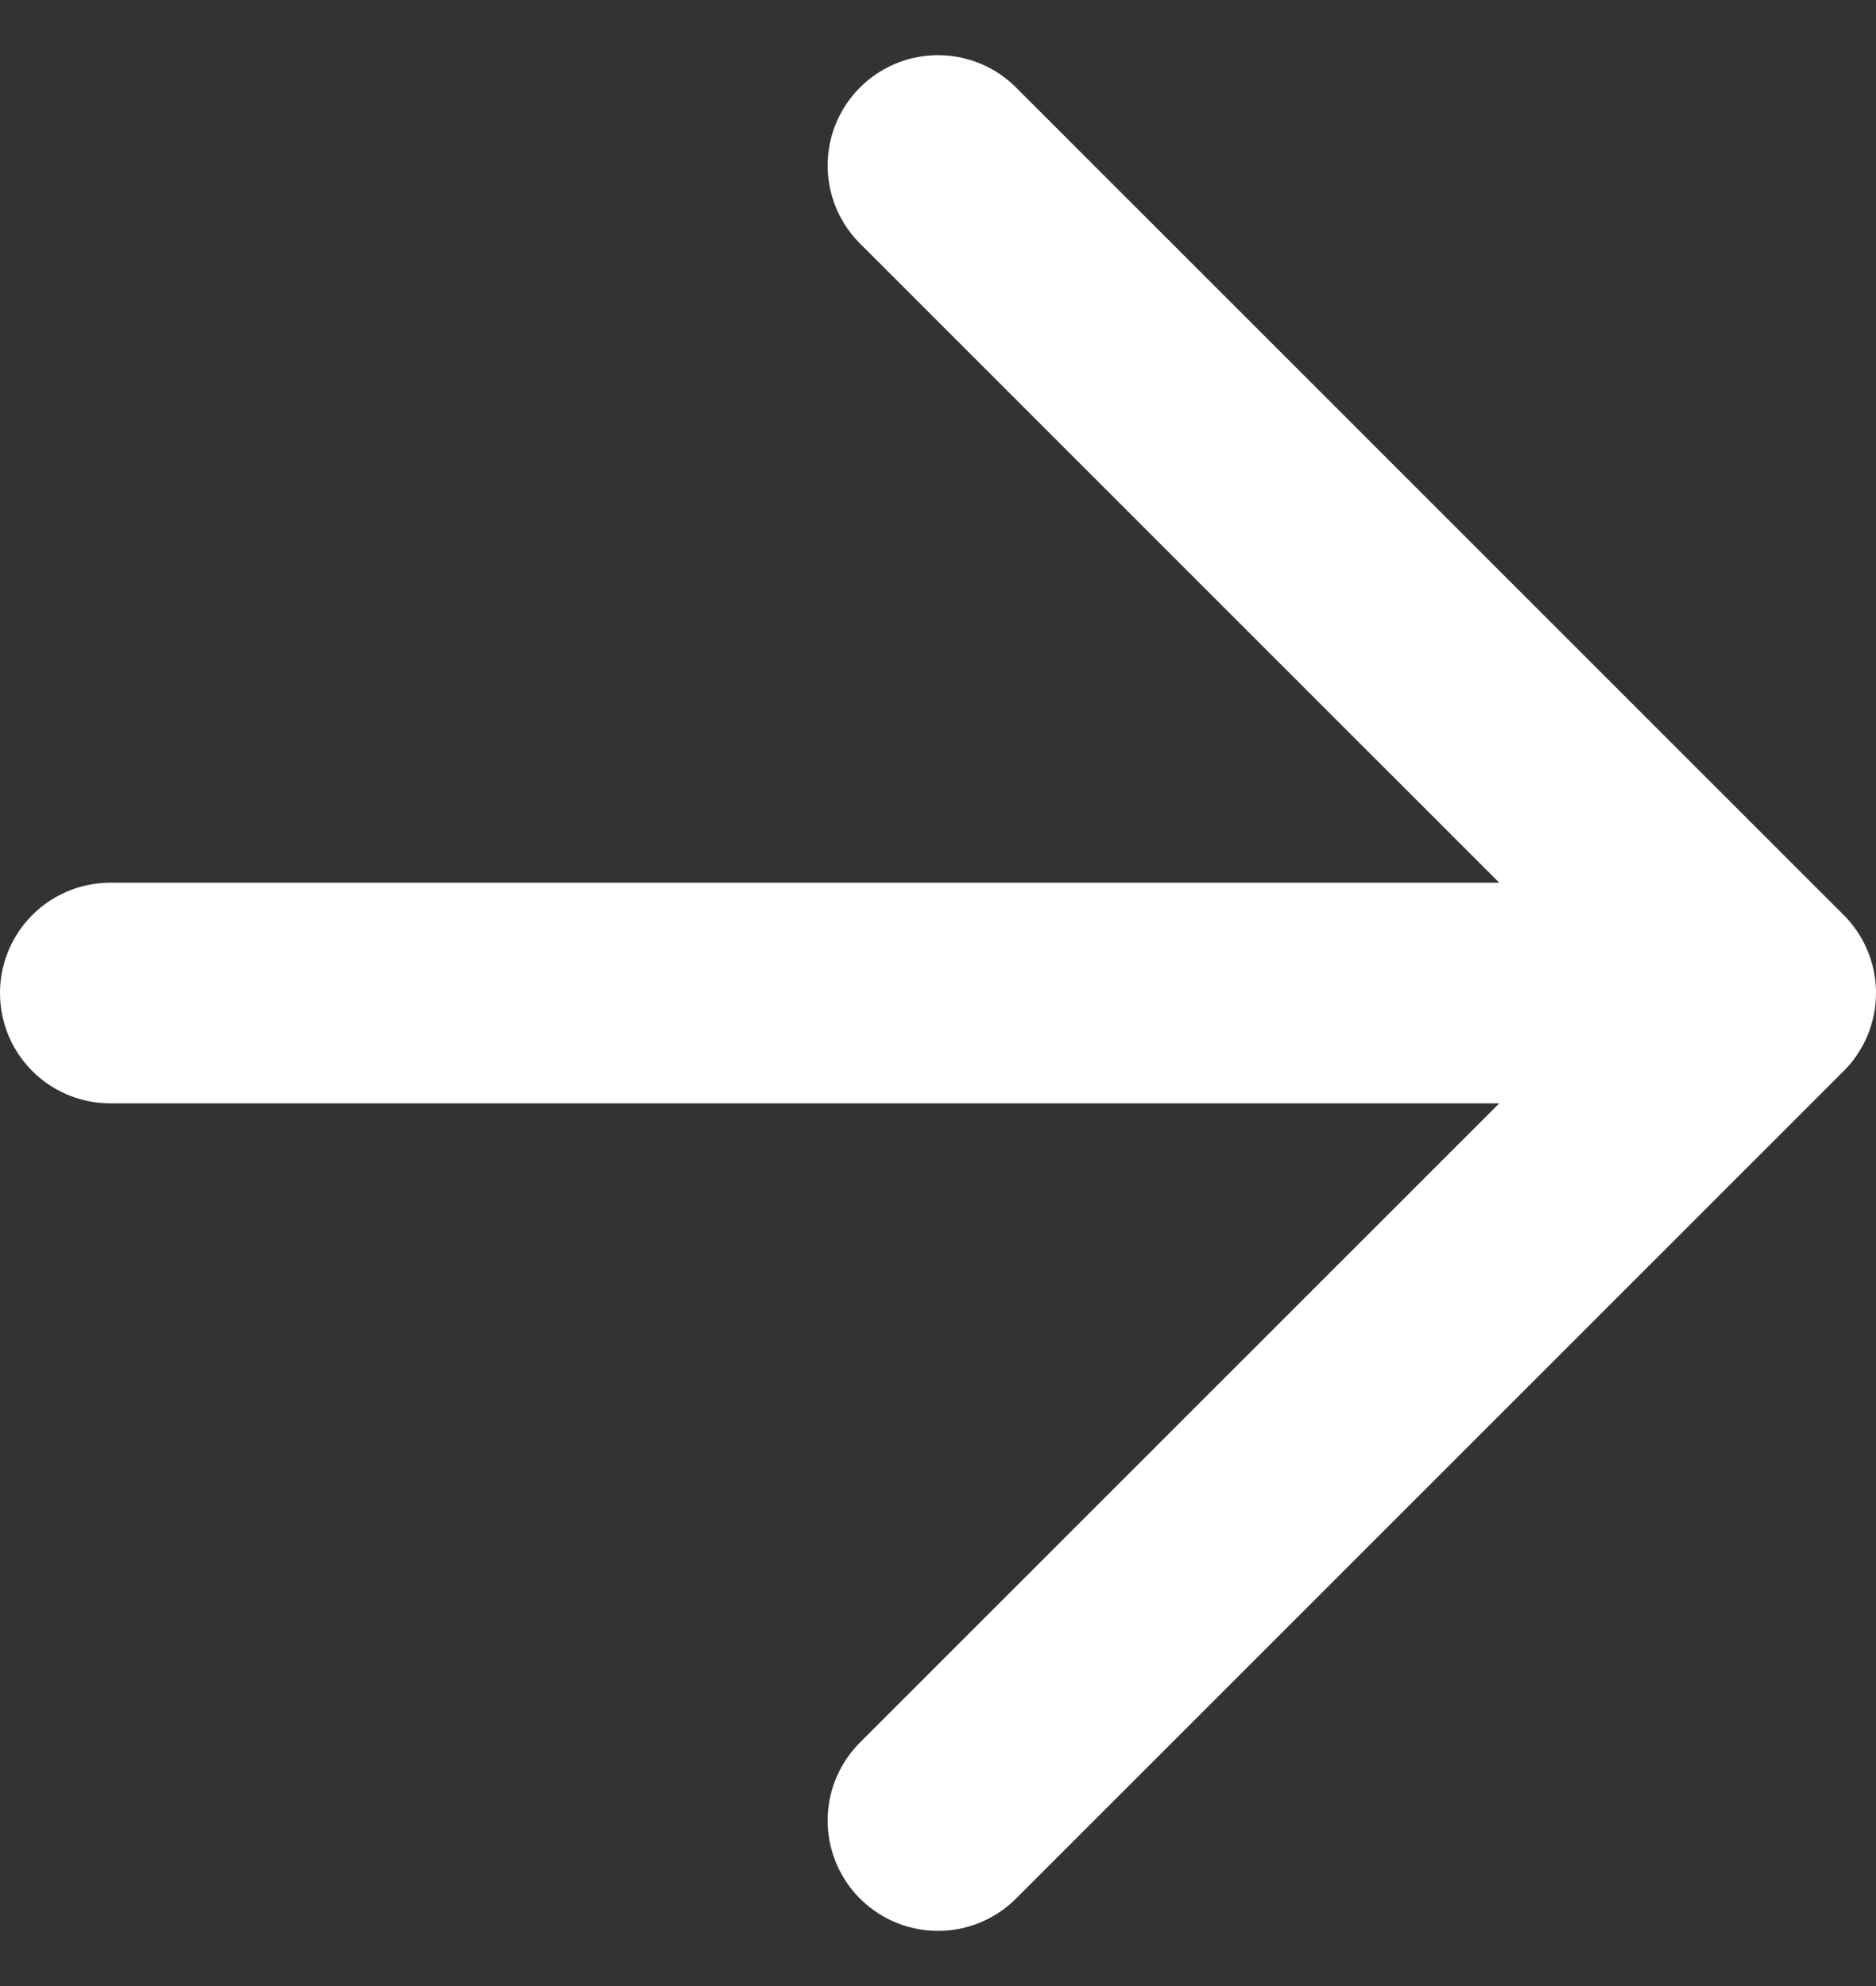 <svg width="17" height="18" viewBox="0 0 17 18" fill="none" xmlns="http://www.w3.org/2000/svg">
<rect x="0" y="0" width="17" height="18" fill="#333333" stroke="none"/>
<path d="M1 9H16M16 9L8.5 1.5M16 9L8.5 16.5" stroke="white" stroke-width="2" stroke-linecap="round" stroke-linejoin="round"/>
</svg>
